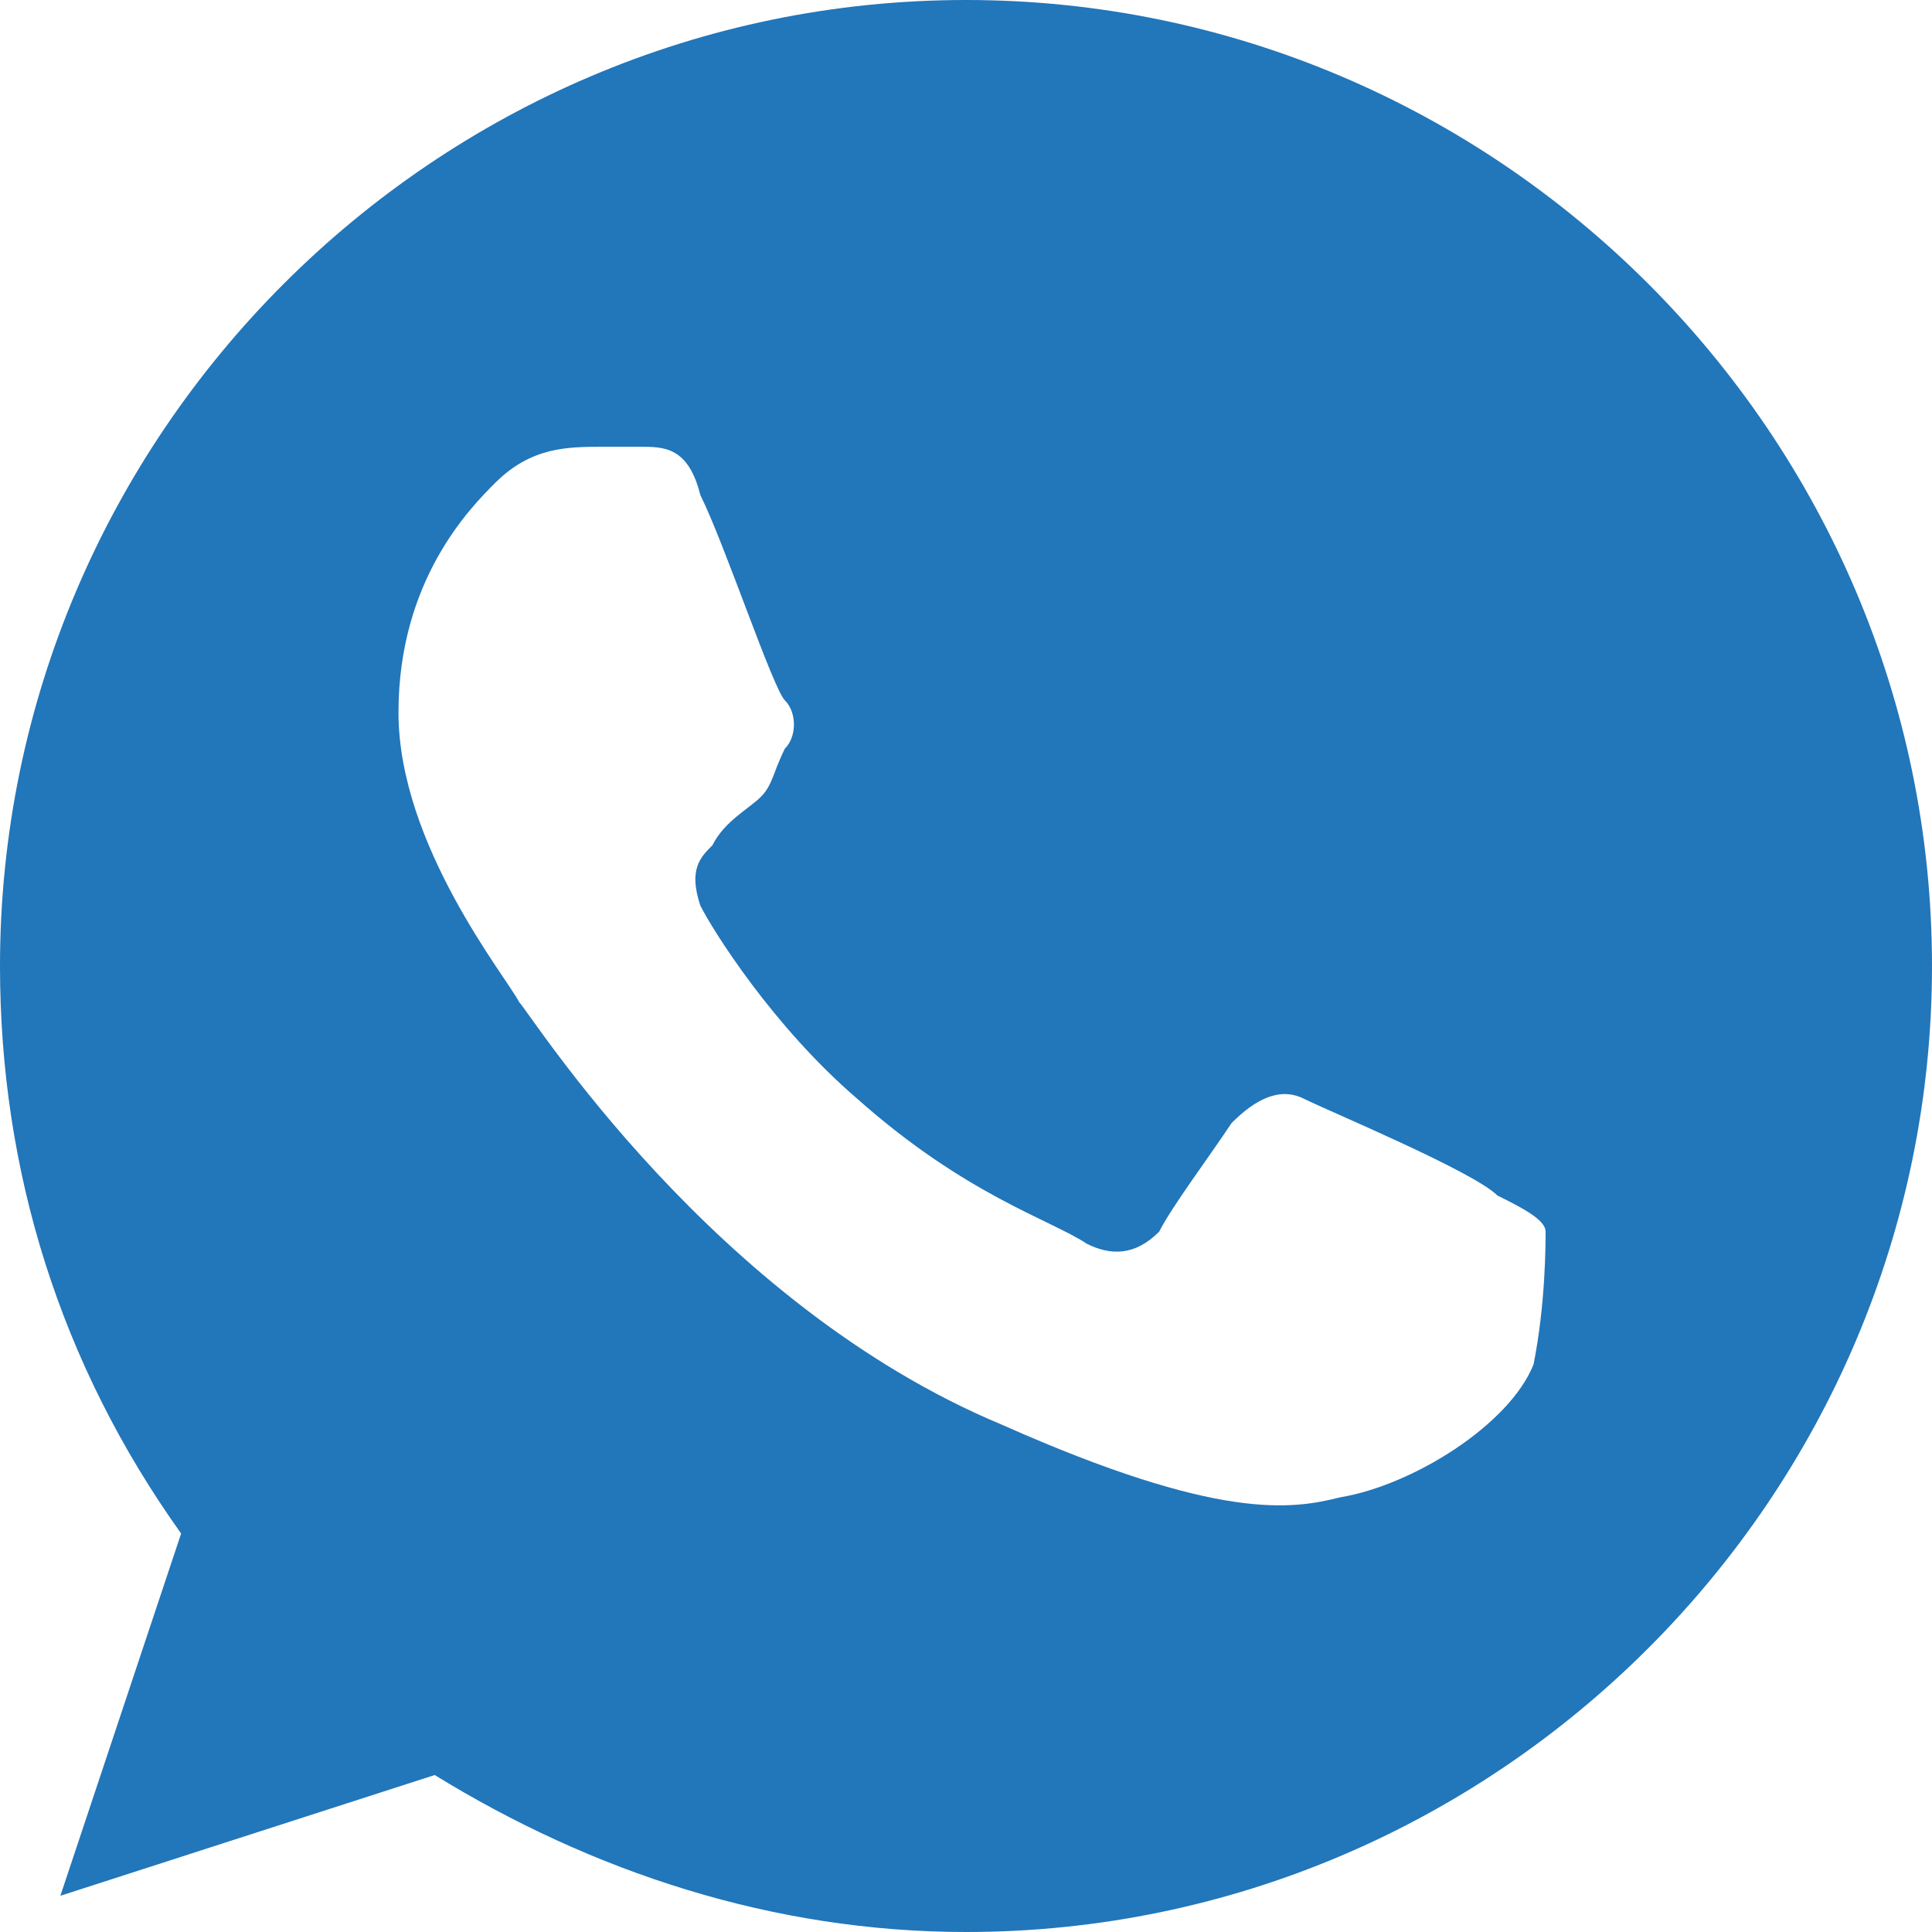 <?xml version="1.0" encoding="UTF-8"?> <svg xmlns="http://www.w3.org/2000/svg" xmlns:xlink="http://www.w3.org/1999/xlink" version="1.1" id="whatsapp" x="0px" y="0px" viewBox="0 0 16 16" style="enable-background:new 0 0 16 16;" xml:space="preserve"> <style type="text/css"> .st0{fill:#2276BA;} </style> <path class="st0" d="M8,0L8,0C3.6,0,0,3.6,0,8c0,1.7,0.5,3.3,1.5,4.7l-1,3l3.1-1C4.9,15.5,6.4,16,8,16c4.4,0,8-3.6,8-8S12.4,0,8,0z M12.7,11.3c-0.2,0.5-1,1-1.6,1.1c-0.4,0.1-1,0.2-2.8-0.6c-2.4-1-3.9-3.4-4-3.5c-0.1-0.2-1-1.3-1-2.4S3.9,4.2,4.1,4 C4.4,3.7,4.7,3.7,5,3.7c0.1,0,0.2,0,0.3,0c0.2,0,0.4,0,0.5,0.4C6,4.5,6.4,5.7,6.5,5.8c0.1,0.1,0.1,0.3,0,0.4 C6.4,6.4,6.4,6.5,6.3,6.6S6,6.8,5.9,7C5.8,7.1,5.7,7.2,5.8,7.5c0.1,0.2,0.6,1,1.3,1.6c0.9,0.8,1.6,1,1.9,1.2 c0.2,0.1,0.4,0.1,0.6-0.1C9.7,10,10,9.6,10.2,9.3c0.2-0.2,0.4-0.3,0.6-0.2c0.2,0.1,1.4,0.6,1.6,0.8c0.2,0.1,0.4,0.2,0.4,0.3 C12.8,10.3,12.8,10.8,12.7,11.3z"></path> </svg> 